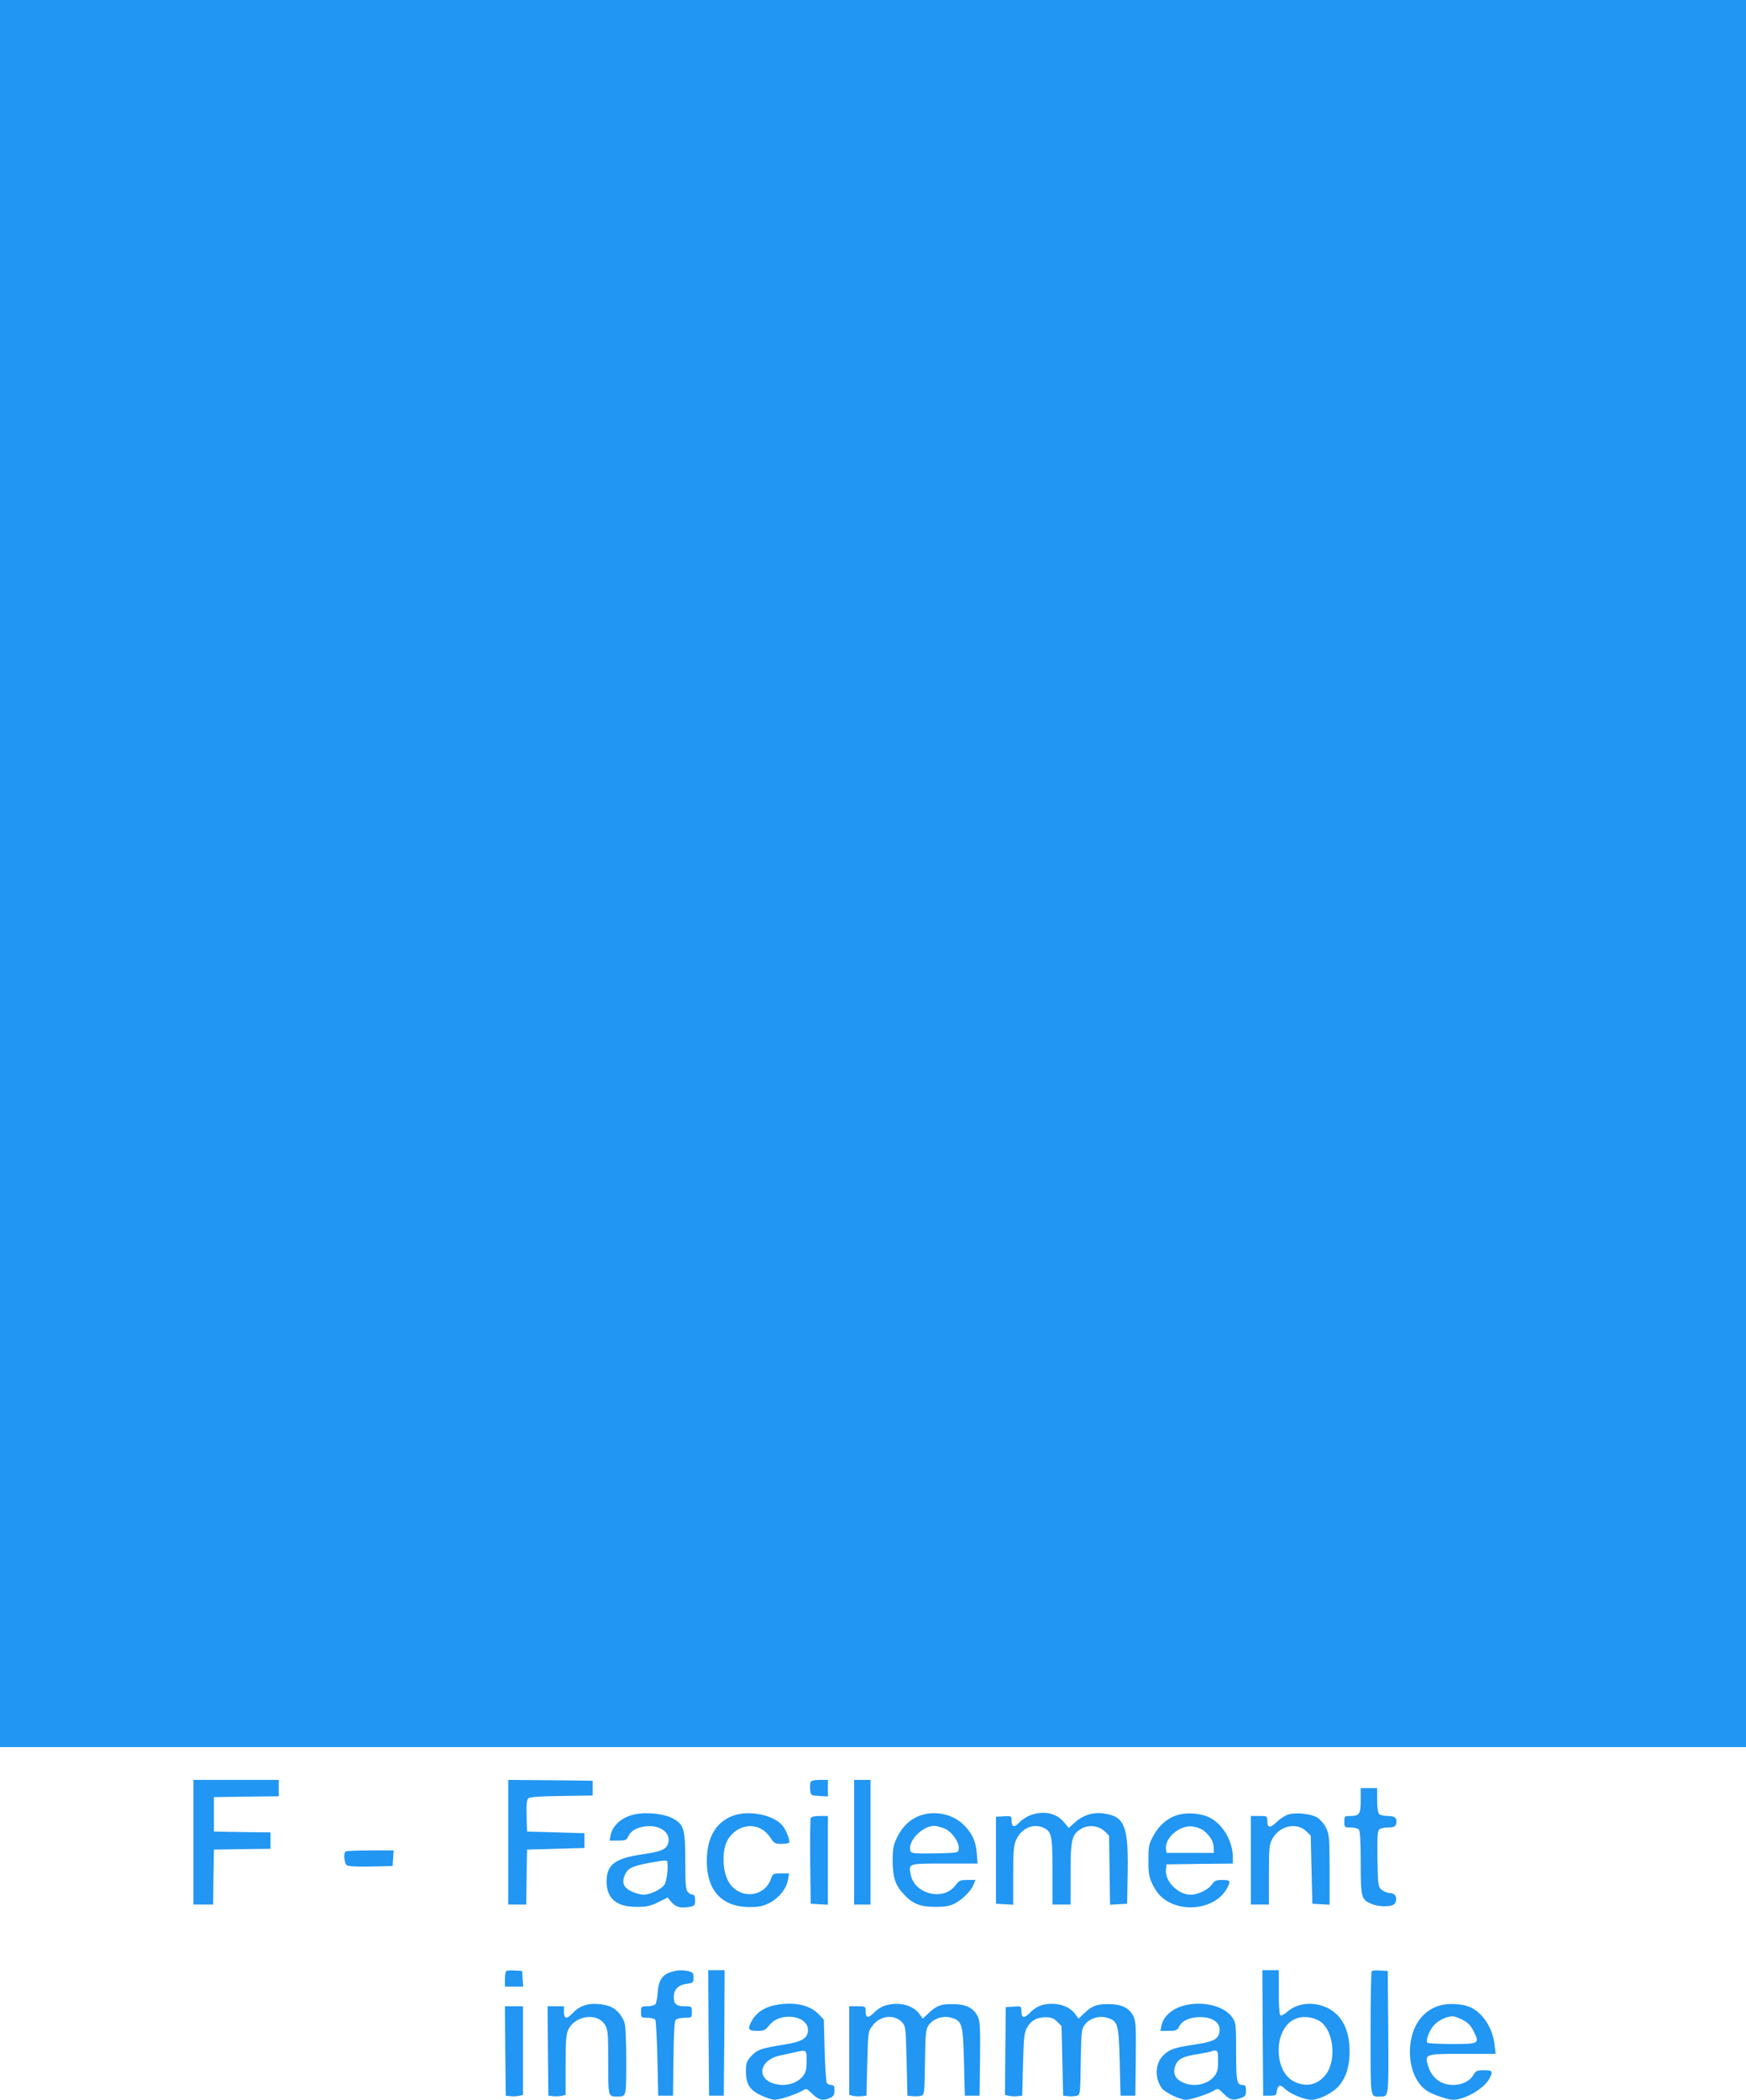 <?xml version="1.0" standalone="no"?>
<!DOCTYPE svg PUBLIC "-//W3C//DTD SVG 20010904//EN"
 "http://www.w3.org/TR/2001/REC-SVG-20010904/DTD/svg10.dtd">
<svg version="1.0" xmlns="http://www.w3.org/2000/svg"
 width="1065pt" height="1280pt" viewBox="0 0 1065 1280"
 preserveAspectRatio="xMidYMid meet">
<g transform="translate(0,1280) scale(0.1,-0.1)"
fill="#2196f3" stroke="none">
<path d="M0 7475 l0 -5325 5325 0 5325 0 0 5325 0 5325 -5325 0 -5325 0 0
-5325z"/>
<path d="M1180 1570 l0 -380 60 0 60 0 2 168 3 167 173 3 172 2 0 50 0 50
-172 2 -173 3 0 105 0 105 198 3 197 2 0 50 0 50 -260 0 -260 0 0 -380z"/>
<path d="M3100 1570 l0 -380 55 0 55 0 2 168 3 167 175 5 175 5 0 45 0 45
-175 5 -175 5 -3 96 c-2 71 1 99 11 107 9 8 81 13 203 14 l189 3 0 45 0 45
-257 3 -258 2 0 -380z"/>
<path d="M4944 1936 c-3 -8 -4 -29 -2 -48 3 -32 4 -33 56 -36 l52 -3 0 50 0
51 -50 0 c-34 0 -52 -5 -56 -14z"/>
<path d="M5210 1570 l0 -380 50 0 50 0 0 380 0 380 -50 0 -50 0 0 -380z"/>
<path d="M8300 1827 c0 -84 -8 -97 -62 -97 -37 0 -38 -1 -38 -35 0 -34 1 -35
38 -35 21 0 43 -5 50 -12 8 -8 12 -68 12 -203 0 -212 3 -225 66 -251 50 -21
131 -19 143 4 17 32 2 62 -29 62 -15 0 -38 9 -51 19 -23 19 -24 25 -27 186 -2
118 0 170 9 181 7 8 29 14 55 14 33 0 44 4 49 19 11 35 -4 51 -49 51 -23 0
-47 5 -54 12 -7 7 -12 42 -12 85 l0 73 -50 0 -50 0 0 -73z"/>
<path d="M3872 1740 c-79 -17 -136 -66 -148 -130 l-6 -30 51 0 c45 0 53 3 63
25 16 35 51 55 106 62 88 10 154 -38 138 -101 -10 -39 -41 -53 -160 -70 -167
-25 -216 -63 -216 -166 0 -104 61 -155 186 -154 57 0 81 5 128 28 l58 29 22
-26 c26 -32 56 -40 106 -32 37 6 40 9 40 41 0 23 -5 34 -14 34 -8 0 -22 7 -30
16 -13 13 -16 44 -16 187 0 202 -8 227 -82 265 -51 26 -157 37 -226 22z m199
-292 c5 -43 -5 -116 -18 -136 -18 -29 -87 -62 -128 -62 -16 0 -49 9 -72 20
-51 23 -63 56 -40 104 18 38 45 51 147 70 100 18 110 18 111 4z"/>
<path d="M4488 1737 c-107 -31 -169 -119 -176 -253 -10 -198 82 -308 259 -309
61 0 84 5 124 26 57 29 103 87 112 142 l6 37 -50 0 c-47 0 -50 -2 -61 -35 -37
-102 -167 -124 -241 -40 -58 66 -65 225 -13 294 69 93 191 92 251 -1 22 -34
29 -38 67 -38 24 0 45 3 47 8 8 12 -20 83 -44 108 -55 59 -186 87 -281 61z"/>
<path d="M5620 1735 c-64 -20 -114 -66 -147 -133 -24 -49 -28 -69 -28 -142 0
-101 15 -149 63 -202 57 -63 103 -82 197 -82 62 0 89 5 120 21 48 26 100 78
114 116 l11 27 -49 0 c-44 0 -51 -3 -75 -35 -73 -95 -249 -51 -271 68 -13 69
-18 67 206 67 l202 0 -5 63 c-6 71 -26 117 -72 165 -65 70 -173 97 -266 67z
m140 -81 c46 -18 94 -87 88 -126 -3 -23 -6 -23 -146 -26 -120 -2 -143 0 -148
13 -22 56 68 153 143 155 13 0 41 -7 63 -16z"/>
<path d="M6285 1735 c-21 -8 -52 -28 -68 -45 -32 -34 -47 -28 -47 18 0 21 -4
23 -47 20 l-48 -3 0 -265 0 -265 53 -3 52 -3 0 178 c0 152 3 184 19 219 31 68
100 99 162 74 54 -23 59 -47 59 -270 l0 -200 55 0 55 0 0 185 c0 209 7 241 62
275 45 29 110 22 147 -14 l26 -26 3 -211 3 -210 52 3 52 3 3 155 c7 321 -15
378 -150 396 -61 8 -122 -11 -169 -53 l-40 -36 -30 36 c-45 55 -123 71 -204
42z"/>
<path d="M7180 1735 c-61 -19 -110 -62 -145 -126 -27 -49 -30 -62 -30 -149 0
-84 3 -102 28 -153 20 -39 42 -66 72 -87 125 -86 318 -49 381 72 22 42 18 48
-30 48 -38 0 -48 -4 -65 -29 -22 -31 -85 -61 -128 -61 -77 0 -158 82 -151 152
l3 33 203 3 202 2 0 38 c0 97 -61 202 -141 242 -52 27 -142 34 -199 15z m159
-92 c39 -30 63 -67 64 -104 l2 -34 -145 0 -145 0 -3 25 c-7 68 85 146 162 136
22 -2 51 -13 65 -23z"/>
<path d="M7852 1737 c-18 -7 -48 -27 -67 -46 -38 -37 -55 -34 -55 10 0 28 -1
29 -50 29 l-50 0 0 -270 0 -270 55 0 55 0 0 183 c0 170 2 185 23 221 44 78
148 99 206 42 l26 -26 5 -208 5 -207 53 -3 52 -3 0 212 c0 195 -2 216 -21 255
-11 24 -35 52 -53 64 -42 25 -139 34 -184 17z"/>
<path d="M4945 1717 c-3 -7 -4 -127 -3 -267 l3 -255 53 -3 52 -3 0 270 0 271
-50 0 c-32 0 -52 -5 -55 -13z"/>
<path d="M2107 1513 c-12 -12 -7 -70 7 -82 9 -8 57 -11 147 -9 l134 3 3 48 3
47 -144 0 c-79 0 -147 -3 -150 -7z"/>
<path d="M3087 784 c-4 -4 -7 -27 -7 -51 l0 -43 56 0 55 0 -3 48 -3 47 -45 3
c-25 2 -49 0 -53 -4z"/>
<path d="M4094 779 c-53 -15 -77 -51 -82 -122 -2 -34 -9 -68 -14 -74 -6 -7
-28 -13 -49 -13 -38 0 -39 -1 -39 -35 0 -34 1 -35 39 -35 22 0 43 -6 48 -12 4
-7 10 -114 13 -238 l5 -225 45 0 45 0 3 224 c1 145 6 229 13 238 7 7 31 13 55
13 44 0 44 0 44 35 0 35 -1 35 -43 35 -51 0 -67 13 -67 56 0 46 27 74 78 81
40 5 42 7 42 38 0 28 -4 33 -31 39 -40 8 -66 7 -105 -5z"/>
<path d="M4322 408 l3 -383 45 0 45 0 3 383 2 382 -50 0 -50 0 2 -382z"/>
<path d="M7702 408 l3 -383 40 0 c35 0 40 3 43 25 6 42 20 46 50 17 33 -32
118 -67 162 -67 48 0 133 44 168 86 44 53 65 121 64 213 -1 85 -19 147 -58
199 -75 97 -232 117 -320 40 -18 -16 -38 -27 -44 -23 -6 4 -10 59 -10 141 l0
134 -50 0 -50 0 2 -382z m340 76 c92 -47 116 -245 41 -335 -50 -60 -117 -73
-189 -38 -111 53 -129 267 -31 358 45 41 116 47 179 15z"/>
<path d="M8367 784 c-4 -4 -7 -175 -7 -380 0 -407 -3 -384 58 -384 54 0 52
-12 50 391 l-3 374 -45 3 c-25 2 -49 0 -53 -4z"/>
<path d="M3585 581 c-41 -10 -66 -25 -94 -55 -34 -36 -51 -33 -51 9 l0 35 -50
0 -50 0 2 -272 3 -273 29 -3 c15 -2 39 -1 52 2 l24 6 0 181 c0 147 3 187 16
216 42 88 178 106 224 30 18 -29 20 -51 20 -228 0 -213 -1 -209 55 -209 56 0
55 -4 55 215 0 124 -4 215 -11 236 -14 40 -44 76 -79 94 -33 17 -108 25 -145
16z"/>
<path d="M4745 580 c-79 -12 -133 -47 -164 -107 -22 -43 -15 -53 37 -53 42 0
50 4 75 35 68 86 245 58 235 -37 -5 -46 -39 -65 -153 -83 -133 -21 -158 -30
-195 -71 -26 -30 -30 -42 -30 -92 0 -77 23 -113 94 -146 30 -14 67 -26 82 -26
31 0 138 36 171 57 20 14 25 12 58 -21 38 -38 66 -44 110 -24 19 9 25 19 25
45 0 26 -4 33 -19 33 -11 0 -23 6 -28 13 -4 6 -10 96 -13 199 l-5 187 -34 35
c-51 52 -140 73 -246 56z m175 -344 c0 -50 -5 -69 -22 -91 -40 -52 -124 -69
-193 -41 -94 40 -62 143 53 166 31 7 73 15 92 20 70 16 70 16 70 -54z"/>
<path d="M5412 578 c-27 -6 -56 -22 -77 -44 -39 -39 -55 -37 -55 7 0 28 -1 29
-50 29 l-50 0 0 -270 0 -270 24 -6 c13 -3 37 -4 52 -2 l29 3 5 196 c5 195 5
196 33 232 46 61 131 70 179 20 22 -24 23 -32 28 -236 l5 -212 29 -3 c15 -2
39 -1 52 2 23 6 23 6 26 205 3 184 5 202 24 228 29 39 88 58 137 43 66 -19 71
-37 77 -270 l5 -205 45 0 45 0 3 225 c2 198 0 229 -15 260 -26 51 -72 73 -151
73 -73 1 -100 -9 -150 -57 l-33 -31 -21 28 c-38 52 -116 74 -196 55z"/>
<path d="M6362 579 c-27 -7 -55 -23 -77 -46 -38 -39 -55 -37 -55 8 0 30 -1 30
-47 27 l-48 -3 -3 -267 -2 -268 24 -6 c13 -3 37 -4 52 -2 l29 3 5 190 c4 156
8 196 23 222 24 45 60 66 113 66 36 0 51 -5 72 -27 l27 -26 5 -213 5 -212 29
-3 c15 -2 39 -1 52 2 23 6 23 6 26 205 3 184 5 202 24 228 29 39 88 58 137 43
66 -19 71 -37 77 -270 l5 -205 45 0 45 0 3 225 c2 198 0 229 -15 260 -26 51
-72 73 -152 73 -74 0 -100 -10 -149 -57 l-33 -31 -21 28 c-38 51 -116 74 -196
56z"/>
<path d="M7248 580 c-88 -15 -152 -66 -164 -130 l-6 -30 50 0 c46 0 53 3 66
29 19 36 67 56 133 55 82 -2 127 -45 108 -104 -11 -34 -45 -48 -152 -64 -119
-18 -149 -28 -186 -64 -51 -49 -56 -136 -11 -201 19 -26 112 -71 148 -71 29 0
142 37 172 57 22 14 25 13 59 -21 38 -38 54 -42 104 -25 27 9 31 16 31 45 0
26 -4 34 -18 34 -38 0 -42 18 -42 201 0 166 -1 178 -23 210 -42 64 -159 99
-269 79z m182 -344 c0 -50 -5 -69 -22 -91 -42 -54 -132 -71 -198 -37 -44 21
-58 58 -40 102 16 40 47 55 140 69 41 7 76 14 79 16 2 3 13 5 23 5 16 0 18 -9
18 -64z"/>
<path d="M8801 579 c-123 -24 -201 -136 -201 -288 0 -103 40 -195 105 -237 34
-22 126 -54 157 -54 74 0 192 69 224 131 22 43 18 49 -34 49 -42 0 -50 -3 -65
-29 -32 -55 -120 -77 -191 -47 -41 17 -73 57 -87 108 -18 67 -14 68 214 68
l200 0 -7 58 c-12 104 -78 201 -157 230 -41 16 -112 20 -158 11z m119 -91 c34
-17 51 -35 69 -71 37 -75 34 -77 -133 -77 -80 0 -147 4 -150 8 -11 18 16 82
45 111 28 28 71 48 109 50 9 1 36 -9 60 -21z"/>
<path d="M3082 298 l3 -273 29 -3 c15 -2 39 -1 52 2 l24 6 0 270 0 270 -55 0
-55 0 2 -272z"/>
</g>
</svg>
